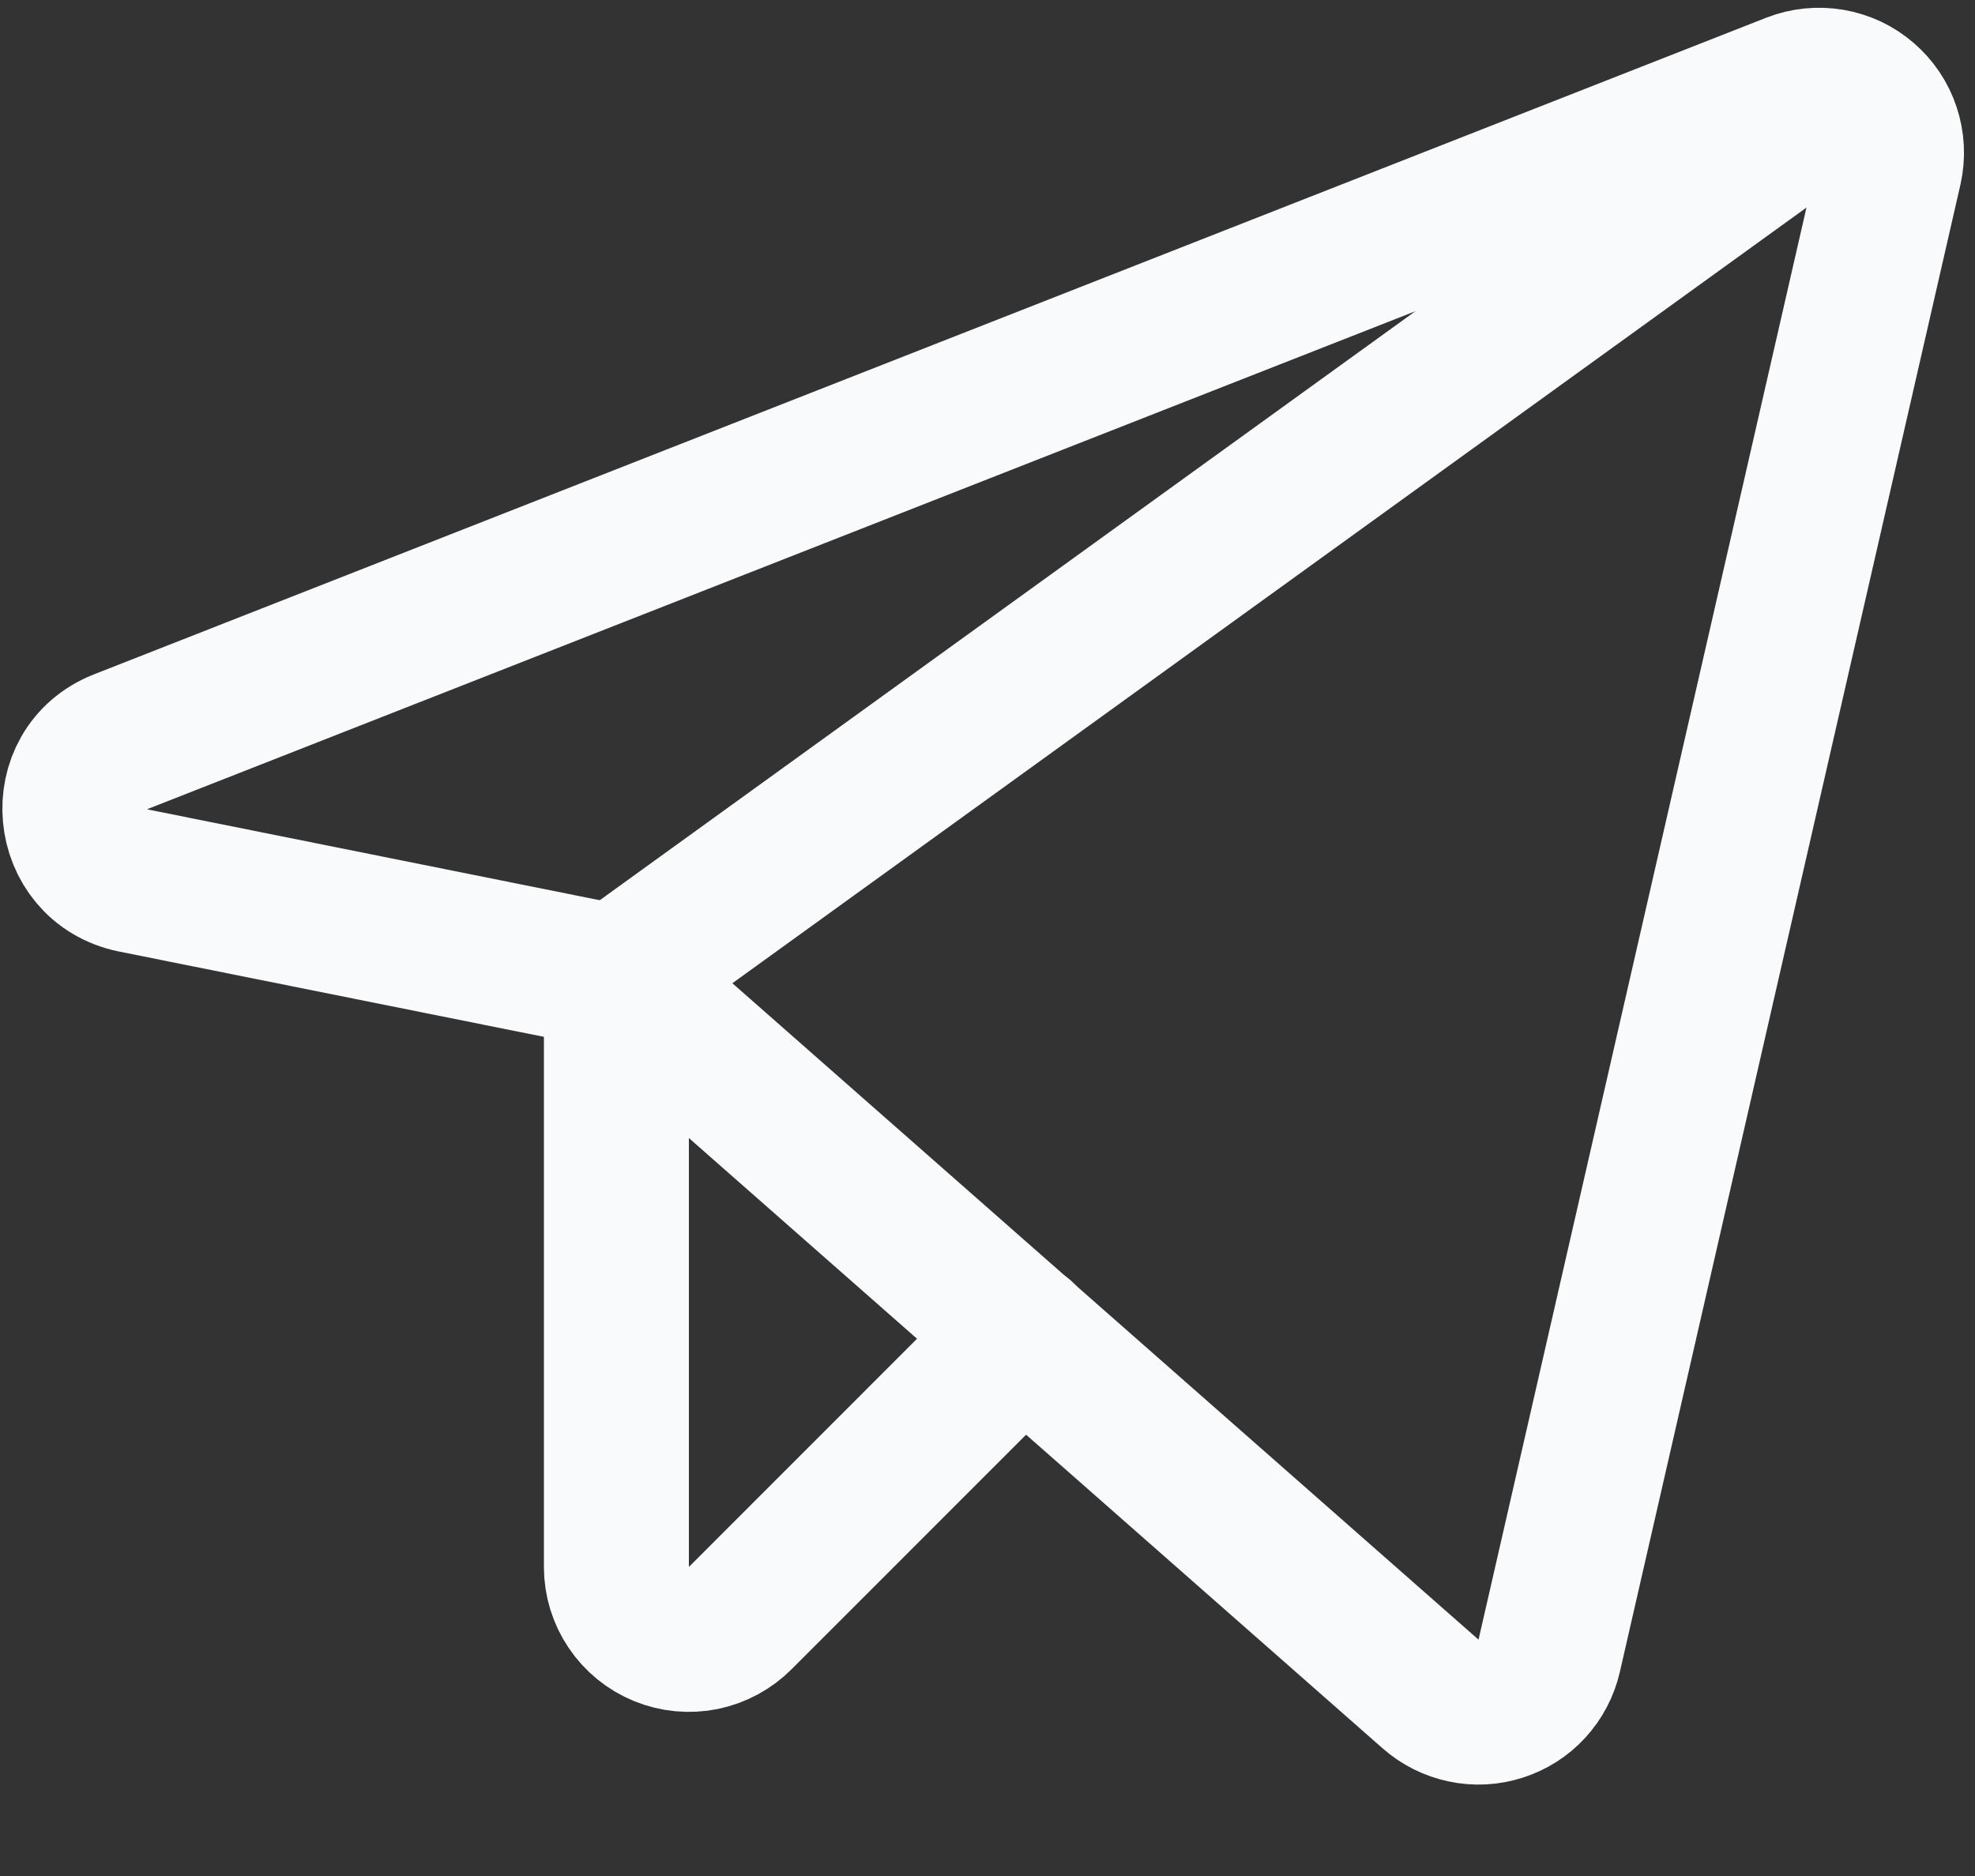 <svg width="20" height="19" viewBox="0 0 20 19" fill="none" xmlns="http://www.w3.org/2000/svg">
<rect x="0" y="0" width="20" height="19" fill="#333333" stroke="none"/>
<g clip-path="url(#clip0_556_7266)">
<path d="M6.238 9.899L14.486 17.156C14.581 17.24 14.697 17.298 14.821 17.324C14.946 17.351 15.075 17.344 15.196 17.305C15.318 17.266 15.427 17.197 15.513 17.103C15.599 17.009 15.659 16.895 15.688 16.77L19.137 1.706C19.166 1.576 19.159 1.441 19.117 1.315C19.076 1.189 19 1.077 18.899 0.99C18.799 0.903 18.676 0.846 18.545 0.823C18.414 0.801 18.279 0.814 18.156 0.862L1.22 7.513C0.541 7.78 0.633 8.77 1.348 8.917L6.238 9.899Z" stroke="#F9FAFB" stroke-width="1.468" stroke-linecap="round" stroke-linejoin="round"/>
<path d="M6.242 9.901L18.728 0.883" stroke="#F9FAFB" stroke-width="1.468" stroke-linecap="round" stroke-linejoin="round"/>
<path d="M10.361 13.522L7.499 16.385C7.397 16.488 7.266 16.559 7.124 16.589C6.981 16.618 6.833 16.604 6.698 16.549C6.564 16.494 6.448 16.4 6.367 16.279C6.286 16.159 6.242 16.017 6.242 15.871L6.242 9.898" stroke="#F9FAFB" stroke-width="1.468" stroke-linecap="round" stroke-linejoin="round"/>
</g>
<defs>
<clipPath id="clip0_556_7266">
<rect width="20" height="18.165" fill="white"/>
</clipPath>
</defs>
</svg>

